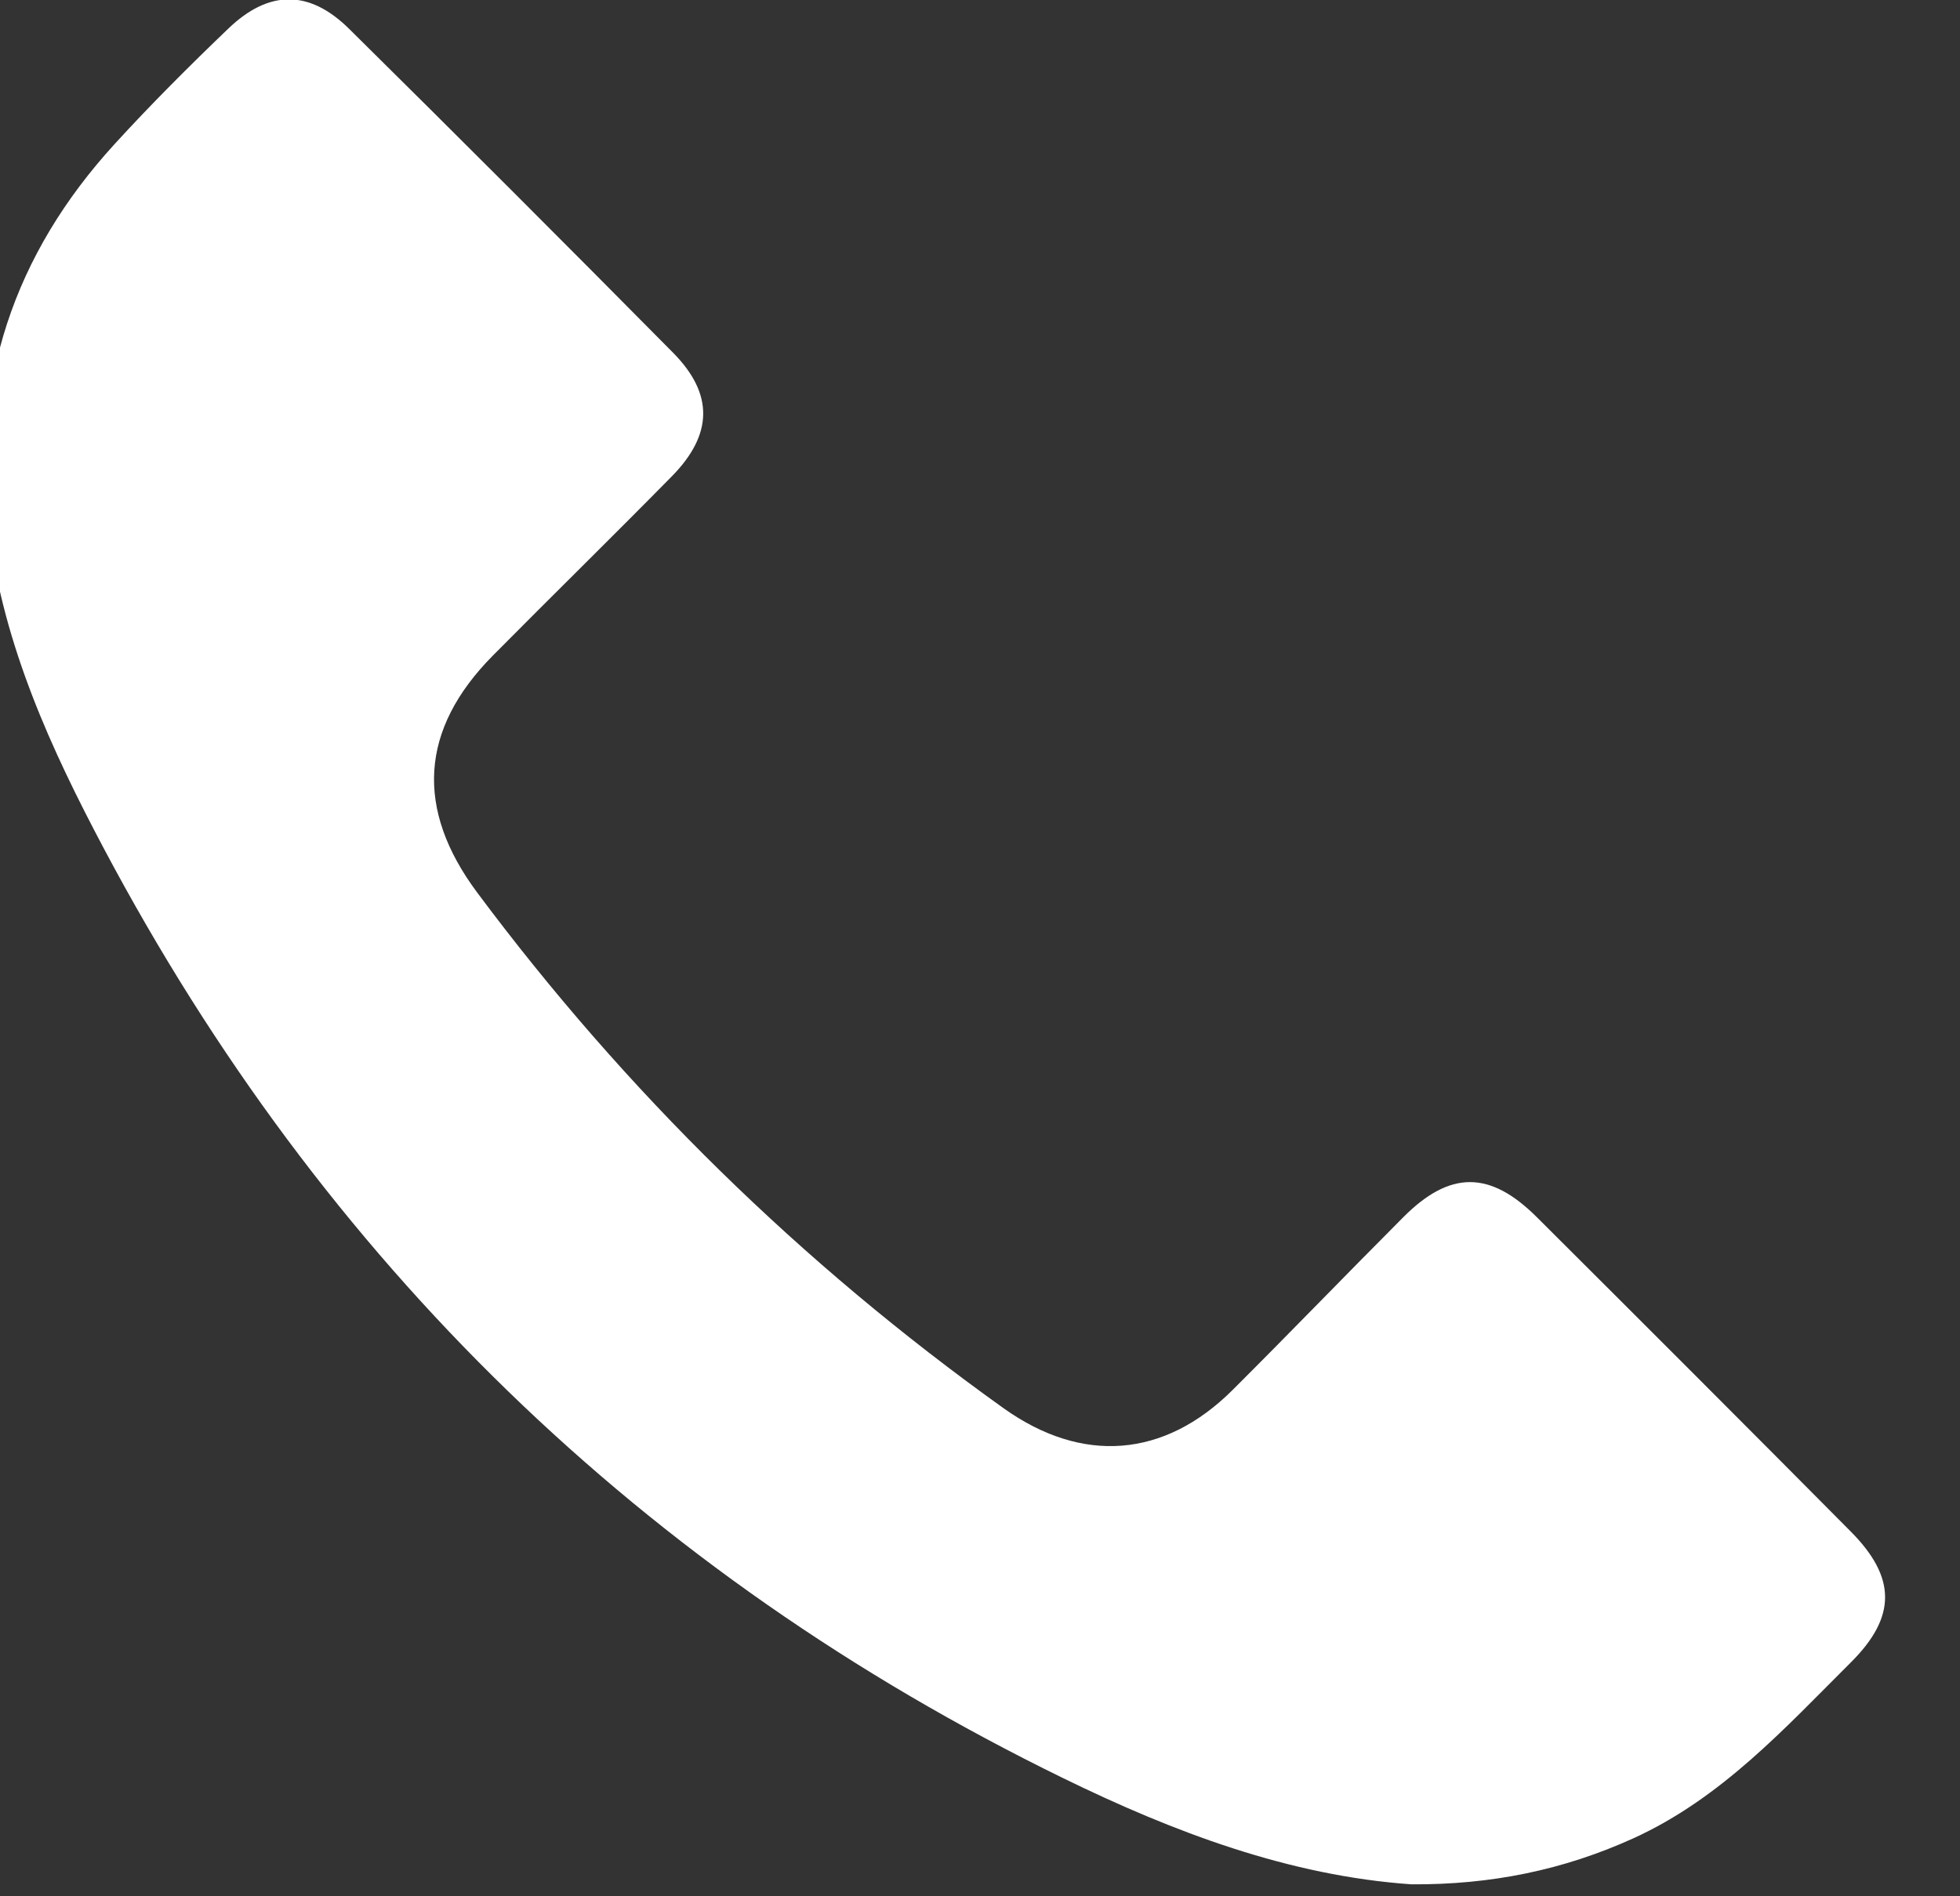 <?xml version="1.0" encoding="UTF-8" standalone="no"?>
<!DOCTYPE svg PUBLIC "-//W3C//DTD SVG 1.1//EN" "http://www.w3.org/Graphics/SVG/1.1/DTD/svg11.dtd">
<svg width="100%" height="100%" viewBox="0 0 31 30" version="1.1" xmlns="http://www.w3.org/2000/svg" xmlns:xlink="http://www.w3.org/1999/xlink" xml:space="preserve" xmlns:serif="http://www.serif.com/" style="fill-rule:evenodd;clip-rule:evenodd;stroke-linejoin:round;stroke-miterlimit:2;">
    <rect x="0" y="0" width="31" height="30" fill="#333333" stroke="none"/>
    <g transform="matrix(1,0,0,1,-950.02,-37.271)">
        <g transform="matrix(1.333,0,0,1.333,0,0)">
            <g transform="matrix(1,0,0,1,729.441,27.842)">
                <path d="M0,22.482C-1.448,22.382 -2.822,21.863 -4.133,21.222C-9.122,18.785 -12.917,15.088 -15.517,10.186C-16.142,9.008 -16.701,7.785 -16.874,6.437C-17.102,4.67 -16.582,3.134 -15.387,1.827C-14.955,1.354 -14.5,0.9 -14.038,0.457C-13.558,-0.004 -13.077,-0.006 -12.605,0.461C-11.316,1.735 -10.035,3.017 -8.761,4.305C-8.278,4.794 -8.288,5.274 -8.775,5.77C-9.478,6.485 -10.196,7.188 -10.902,7.901C-11.766,8.775 -11.824,9.72 -11.086,10.711C-9.324,13.076 -7.24,15.115 -4.841,16.831C-3.91,17.496 -2.935,17.424 -2.124,16.616C-1.443,15.937 -0.776,15.245 -0.097,14.564C0.456,14.009 0.931,14.009 1.488,14.565C2.732,15.805 3.974,17.047 5.211,18.294C5.754,18.841 5.755,19.307 5.215,19.846C4.427,20.631 3.676,21.461 2.632,21.936C1.805,22.312 0.944,22.488 0,22.482" style="fill:white;fill-rule:nonzero;"/>
            </g>
        </g>
    </g>
</svg>
